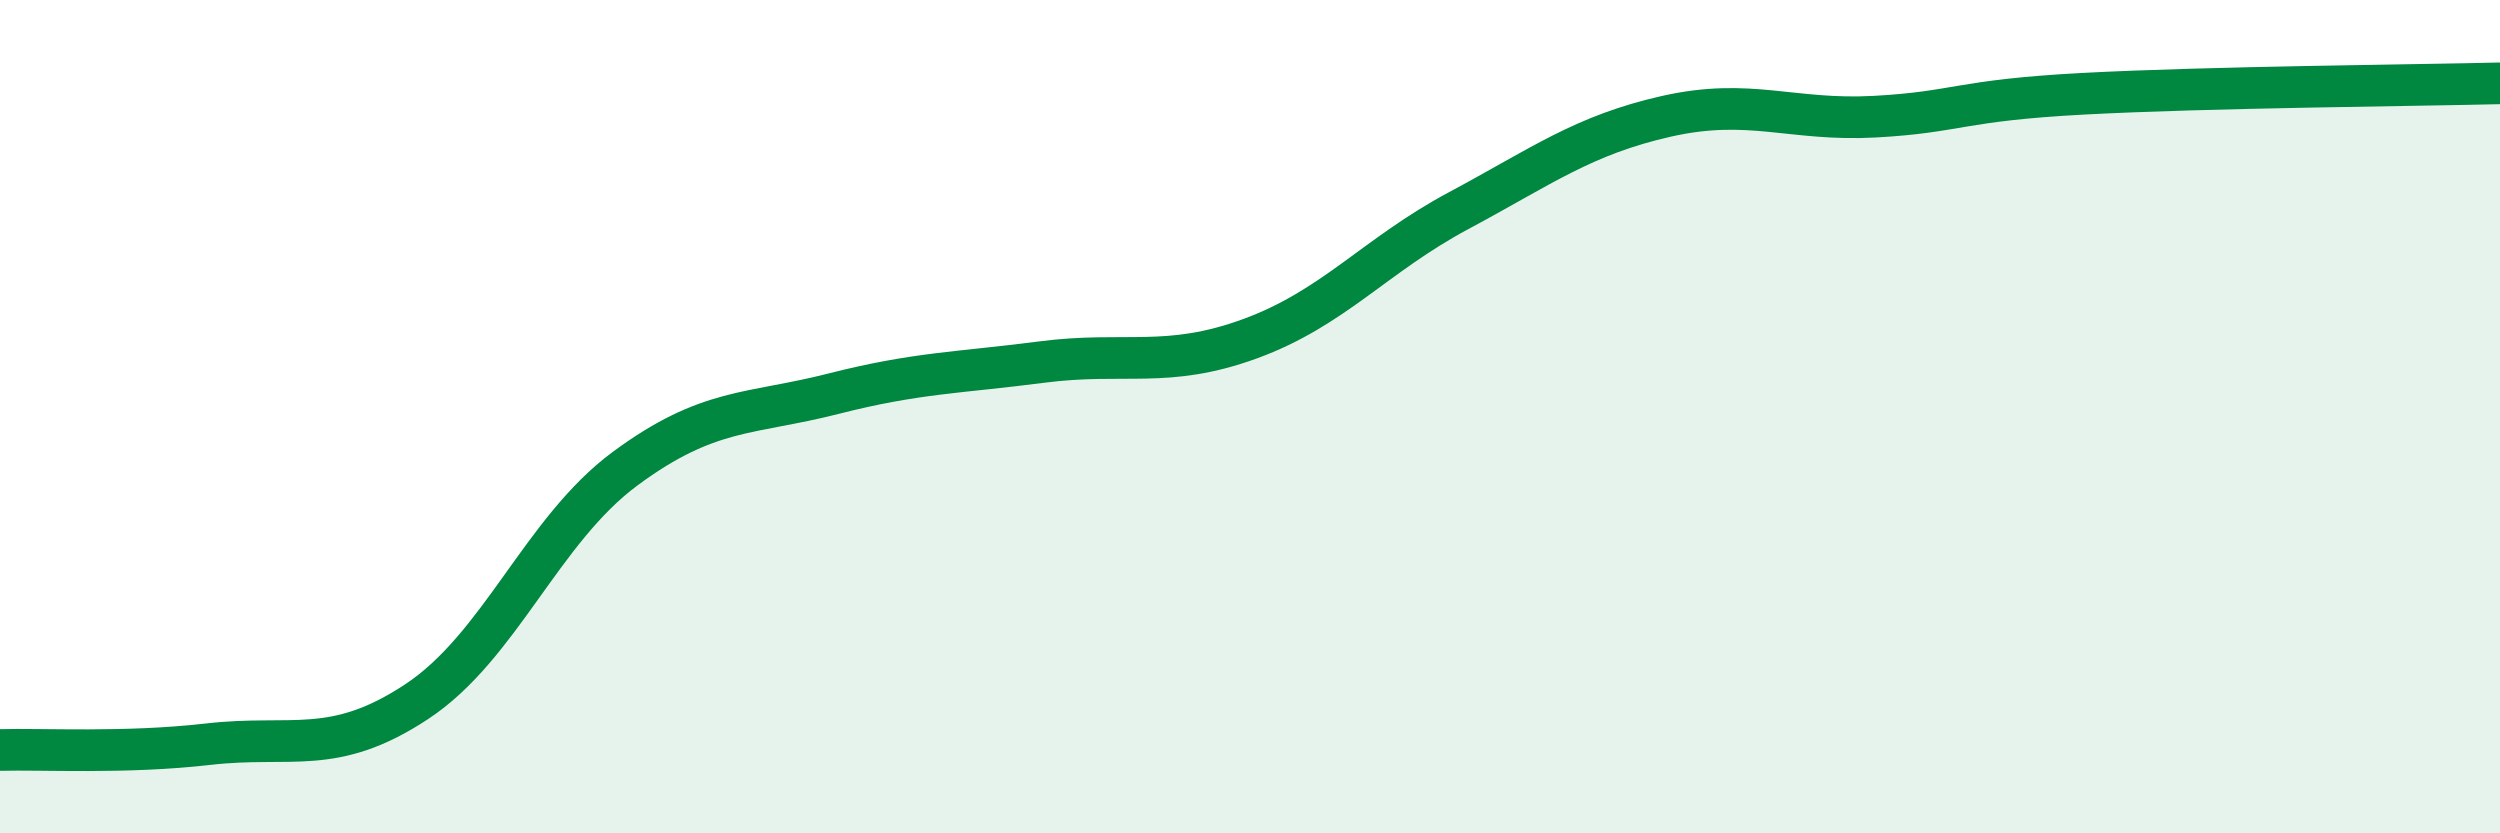 
    <svg width="60" height="20" viewBox="0 0 60 20" xmlns="http://www.w3.org/2000/svg">
      <path
        d="M 0,18 C 1,17.97 3,18.09 5,17.86 C 7,17.63 8,18.16 10,16.84 C 12,15.52 13,12.73 15,11.25 C 17,9.77 18,9.96 20,9.45 C 22,8.94 23,8.95 25,8.69 C 27,8.43 28,8.86 30,8.13 C 32,7.4 33,6.13 35,5.06 C 37,3.99 38,3.24 40,2.79 C 42,2.34 43,2.91 45,2.8 C 47,2.69 47,2.41 50,2.25 C 53,2.09 58,2.05 60,2L60 20L0 20Z"
        fill="#008740"
        opacity="0.1"
        stroke-linecap="round"
        stroke-linejoin="round"
      />
      <path
        d="M 0,18 C 1,17.97 3,18.09 5,17.86 C 7,17.63 8,18.16 10,16.84 C 12,15.52 13,12.73 15,11.25 C 17,9.77 18,9.96 20,9.45 C 22,8.94 23,8.95 25,8.69 C 27,8.43 28,8.86 30,8.13 C 32,7.4 33,6.13 35,5.06 C 37,3.99 38,3.24 40,2.79 C 42,2.34 43,2.91 45,2.8 C 47,2.69 47,2.41 50,2.25 C 53,2.09 58,2.05 60,2"
        stroke="#008740"
        stroke-width="1"
        fill="none"
        stroke-linecap="round"
        stroke-linejoin="round"
      />
    </svg>
  